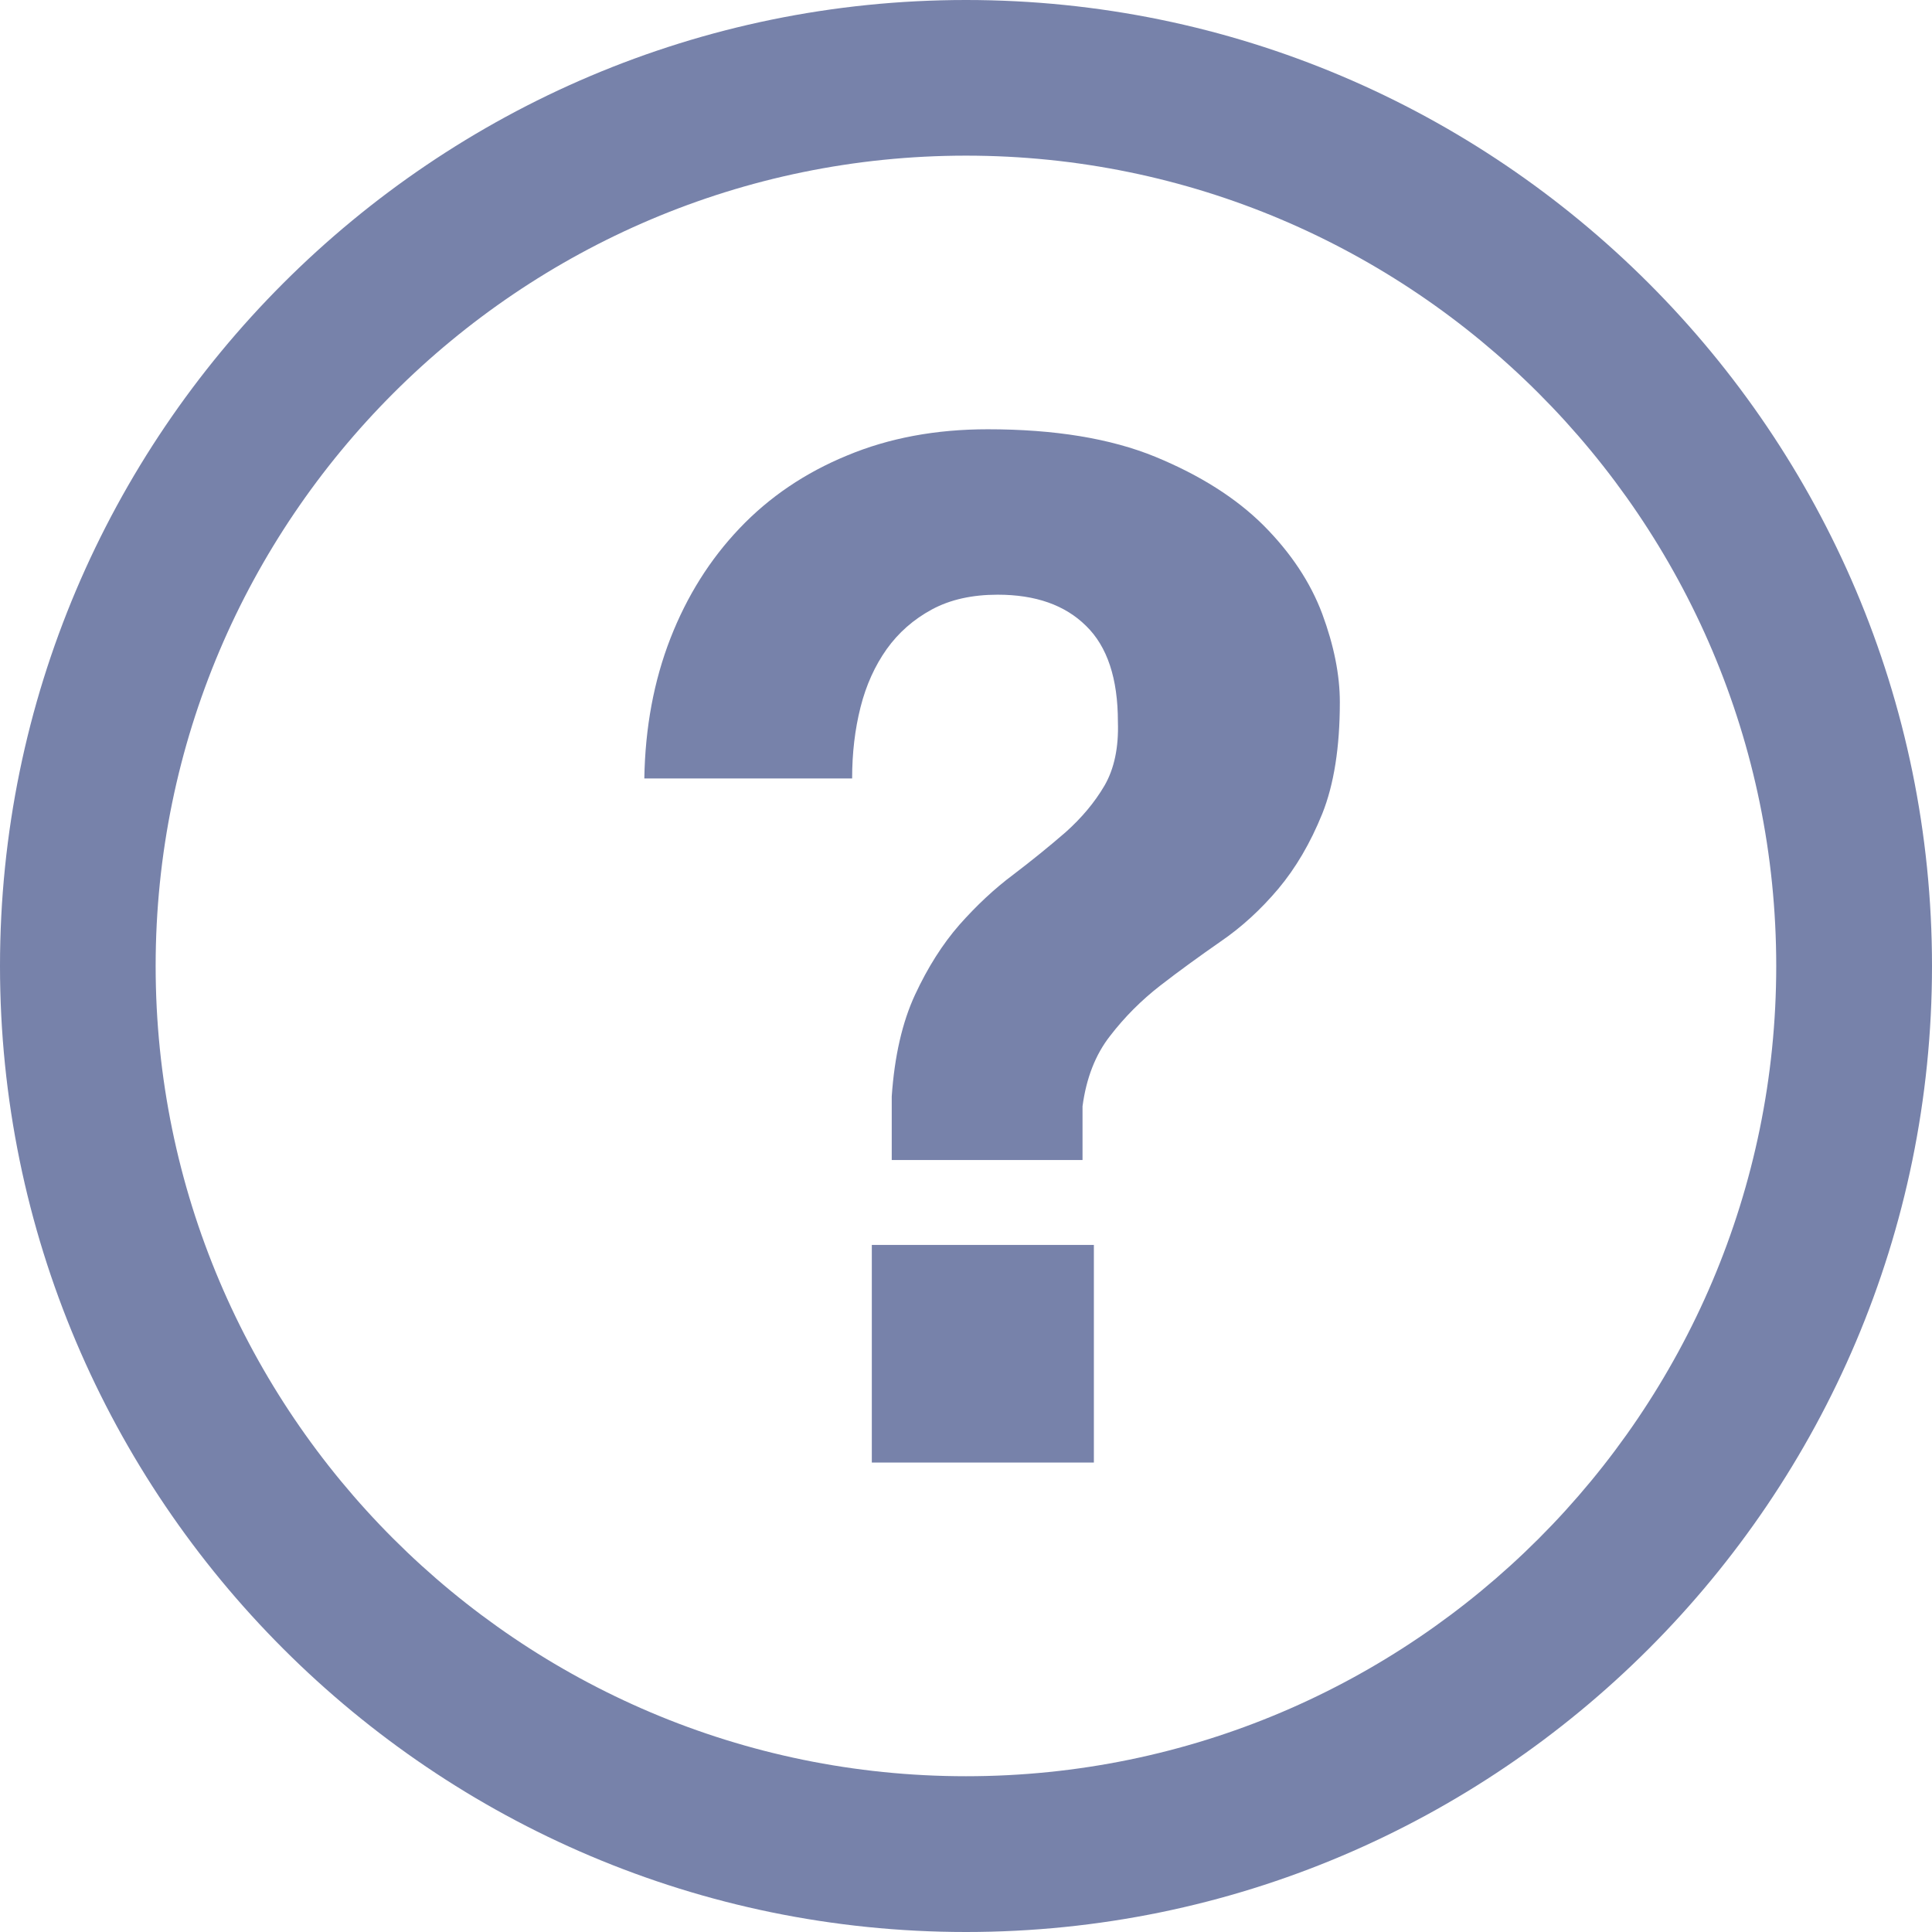 <svg width="16" height="16" viewBox="0 0 16 16" fill="none" xmlns="http://www.w3.org/2000/svg">
<g clip-path="url(#clip0_23495_85158)">
<path d="M8 16C3.589 16 0 12.412 0 8C0 3.588 3.589 0 8 0C12.411 0 16 3.589 16 8C16 12.411 12.412 16 8 16ZM8 1.289C4.3 1.289 1.289 4.3 1.289 8C1.289 11.7 4.3 14.71 8 14.71C11.7 14.71 14.71 11.7 14.71 8C14.71 4.3 11.7 1.289 8 1.289Z" fill="#7782AA"/>
<path d="M5.552 5.287C5.689 4.936 5.88 4.632 6.125 4.375C6.371 4.116 6.668 3.915 7.016 3.772C7.363 3.627 7.751 3.555 8.18 3.555C8.734 3.555 9.197 3.631 9.568 3.783C9.939 3.936 10.237 4.125 10.464 4.351C10.69 4.578 10.852 4.822 10.95 5.083C11.047 5.345 11.096 5.589 11.096 5.815C11.096 6.189 11.047 6.498 10.95 6.74C10.852 6.982 10.731 7.188 10.587 7.36C10.442 7.532 10.282 7.679 10.106 7.799C9.931 7.921 9.765 8.041 9.609 8.162C9.453 8.283 9.314 8.422 9.194 8.578C9.072 8.733 8.996 8.929 8.965 9.162V9.607H7.385V9.08C7.408 8.745 7.473 8.464 7.578 8.238C7.683 8.012 7.806 7.818 7.946 7.658C8.087 7.499 8.235 7.36 8.392 7.243C8.547 7.125 8.691 7.008 8.825 6.892C8.957 6.774 9.065 6.646 9.147 6.506C9.228 6.366 9.265 6.189 9.258 5.978C9.258 5.619 9.17 5.354 8.994 5.183C8.819 5.01 8.575 4.925 8.262 4.925C8.052 4.925 7.87 4.965 7.718 5.047C7.566 5.129 7.441 5.239 7.343 5.376C7.246 5.513 7.173 5.673 7.127 5.855C7.08 6.04 7.057 6.236 7.057 6.447H5.336C5.343 6.025 5.415 5.639 5.552 5.287ZM9.059 10.31V12.112H7.22V10.31H9.059Z" fill="#7782AA"/>
</g>
<defs>
<clipPath id="clip0_23495_85158">
<rect width="16" height="16" fill="white"/>
</clipPath>
</defs>
</svg>
